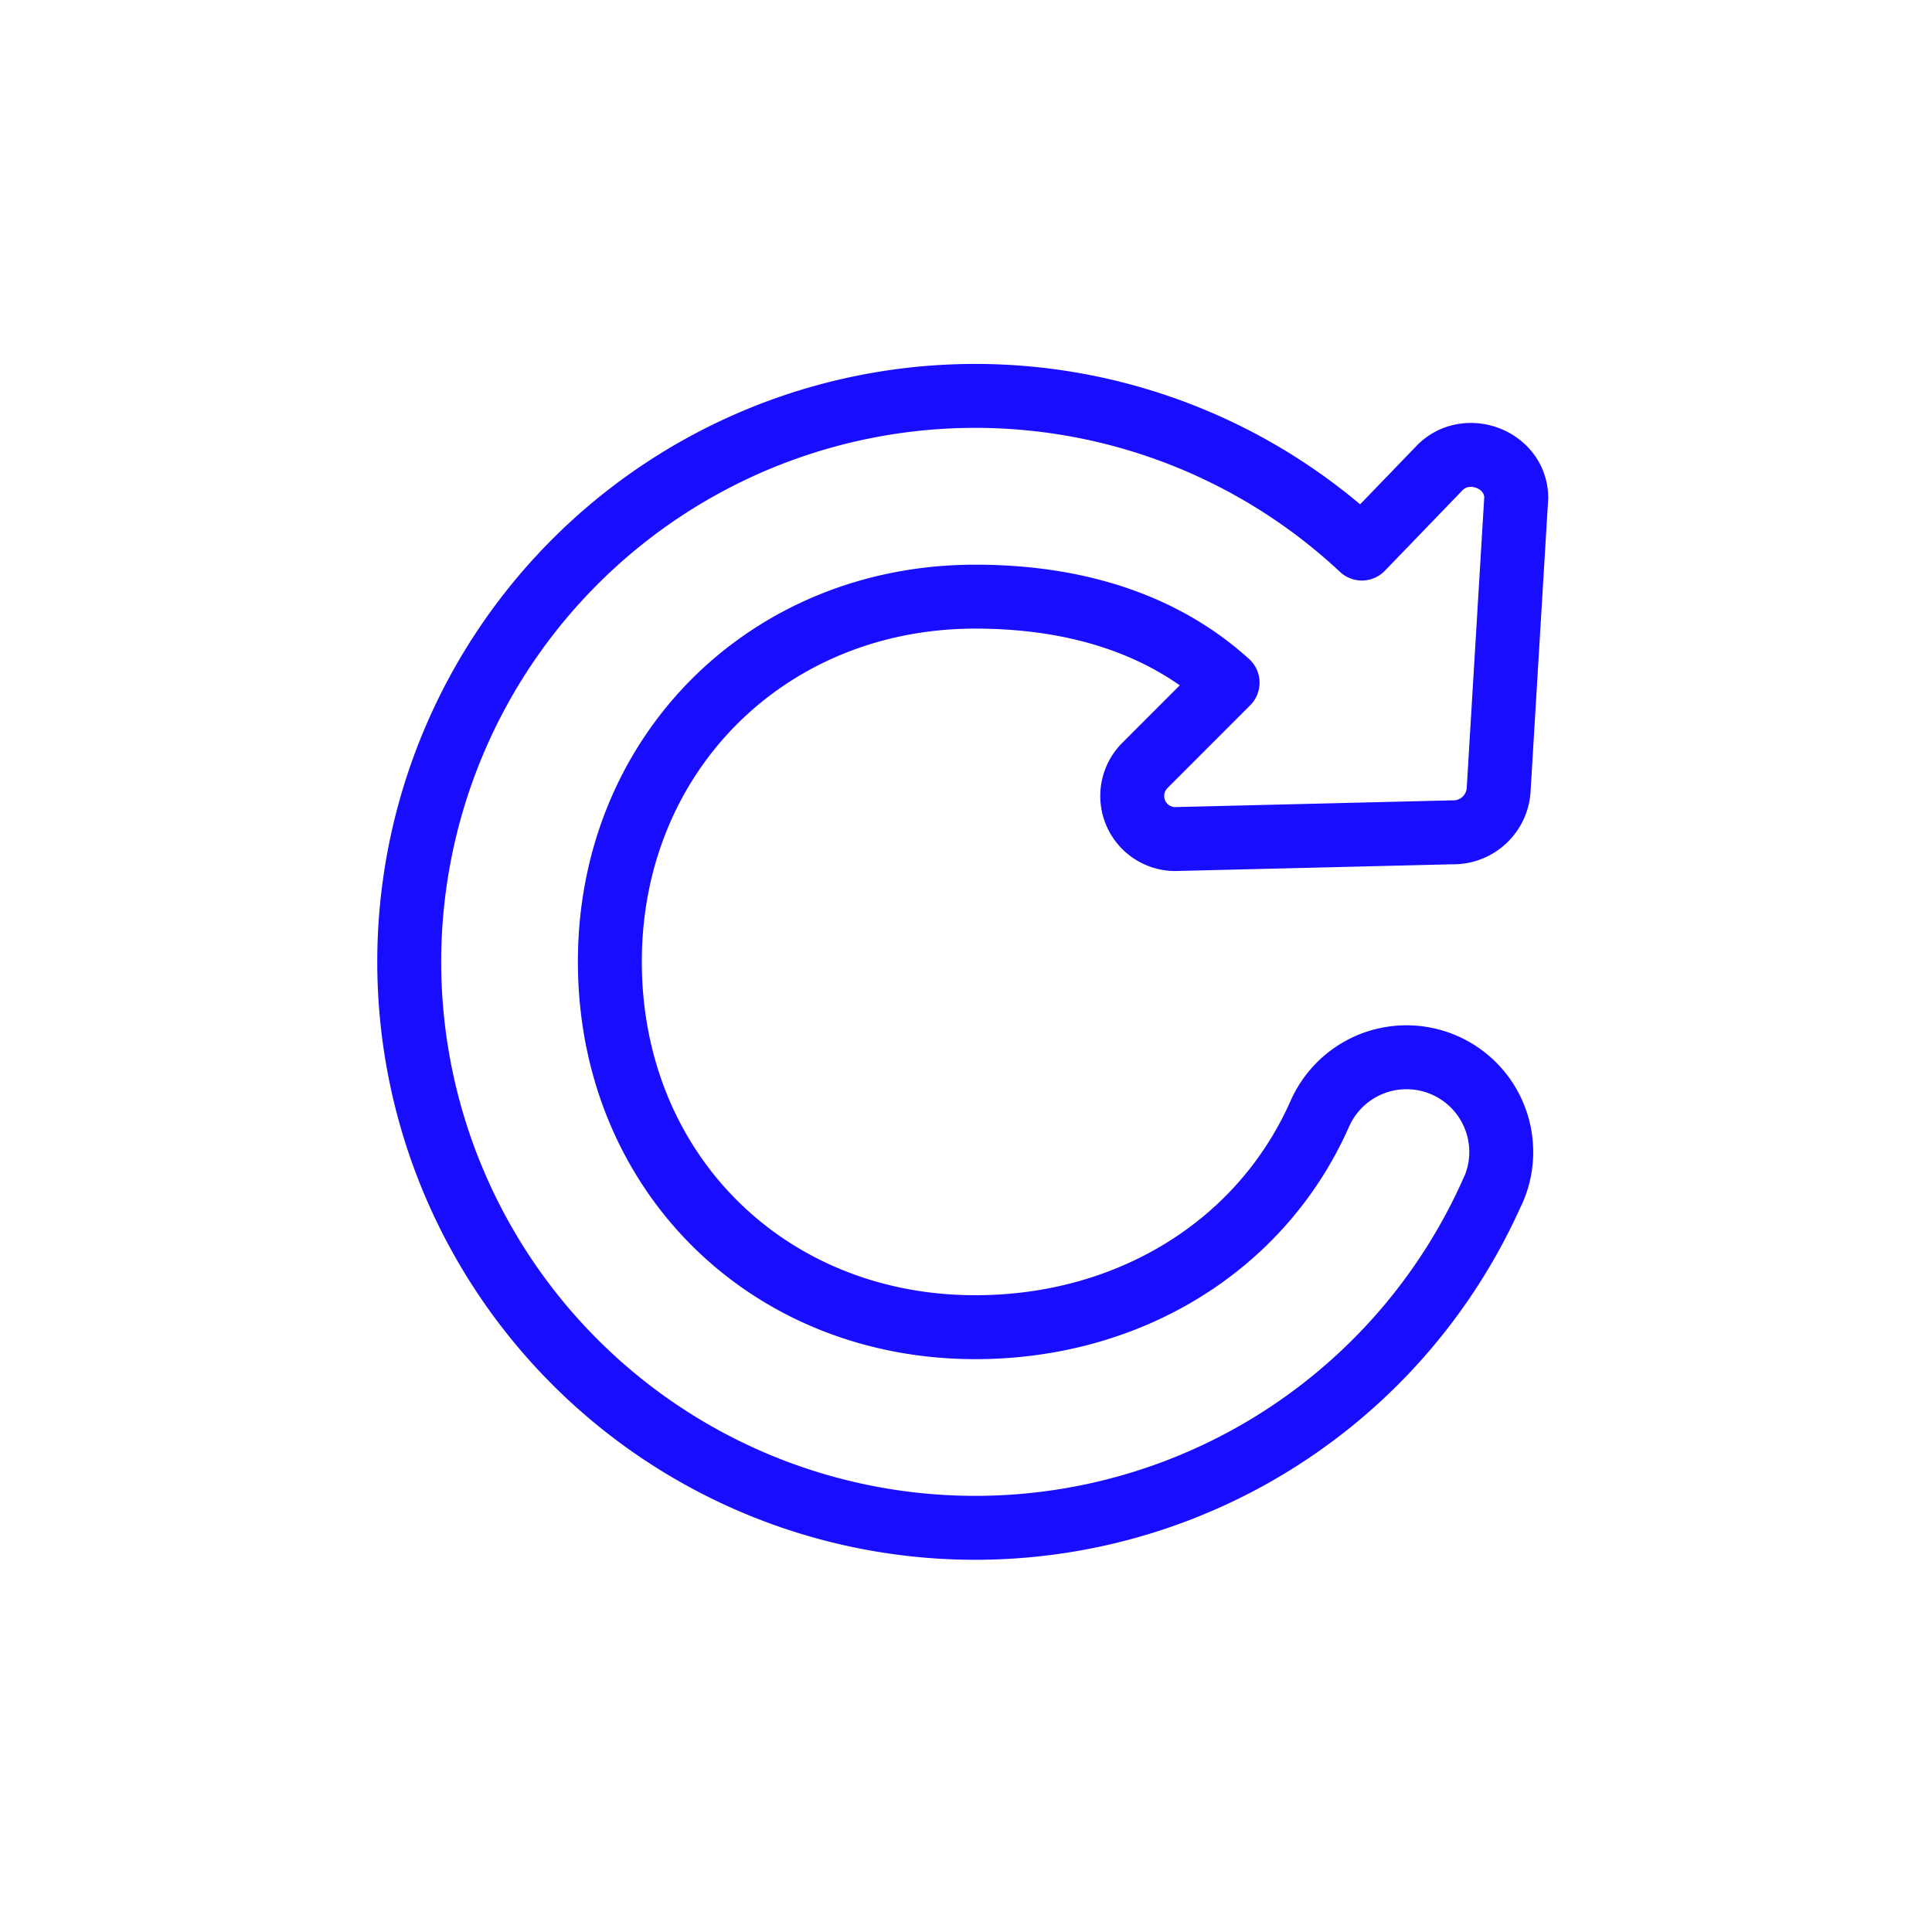 <svg xmlns="http://www.w3.org/2000/svg" viewBox="0 0 272 272"><defs><style>.cls-1,.cls-2{fill:none;}.cls-2{stroke:#180dff;stroke-linecap:round;stroke-linejoin:round;stroke-width:9px;}</style></defs><g id="Layer_2" data-name="Layer 2"><g id="Layer_2-2" data-name="Layer 2"><circle class="cls-1" cx="136" cy="136" r="136"/><path class="cls-2" d="M210.2,167.57a79.68,79.68,0,1,1-18.47-90.34l11-11.4c3.79-3.78,10.64-1.17,10.74,4.18L211,111a6.39,6.39,0,0,1-6.56,6.18l-39.09.95a6.07,6.07,0,0,1-4.17-10.36l11.65-11.66C163.45,87.61,151,84,137.31,84,108,84,85.74,106.26,85.86,135.63s22.19,51.22,51.45,51.22c21.65,0,40.26-11.45,48.48-30a13.45,13.45,0,0,1,4.93-5.83,13.34,13.34,0,0,1,19.48,16.6Z"/></g></g></svg>